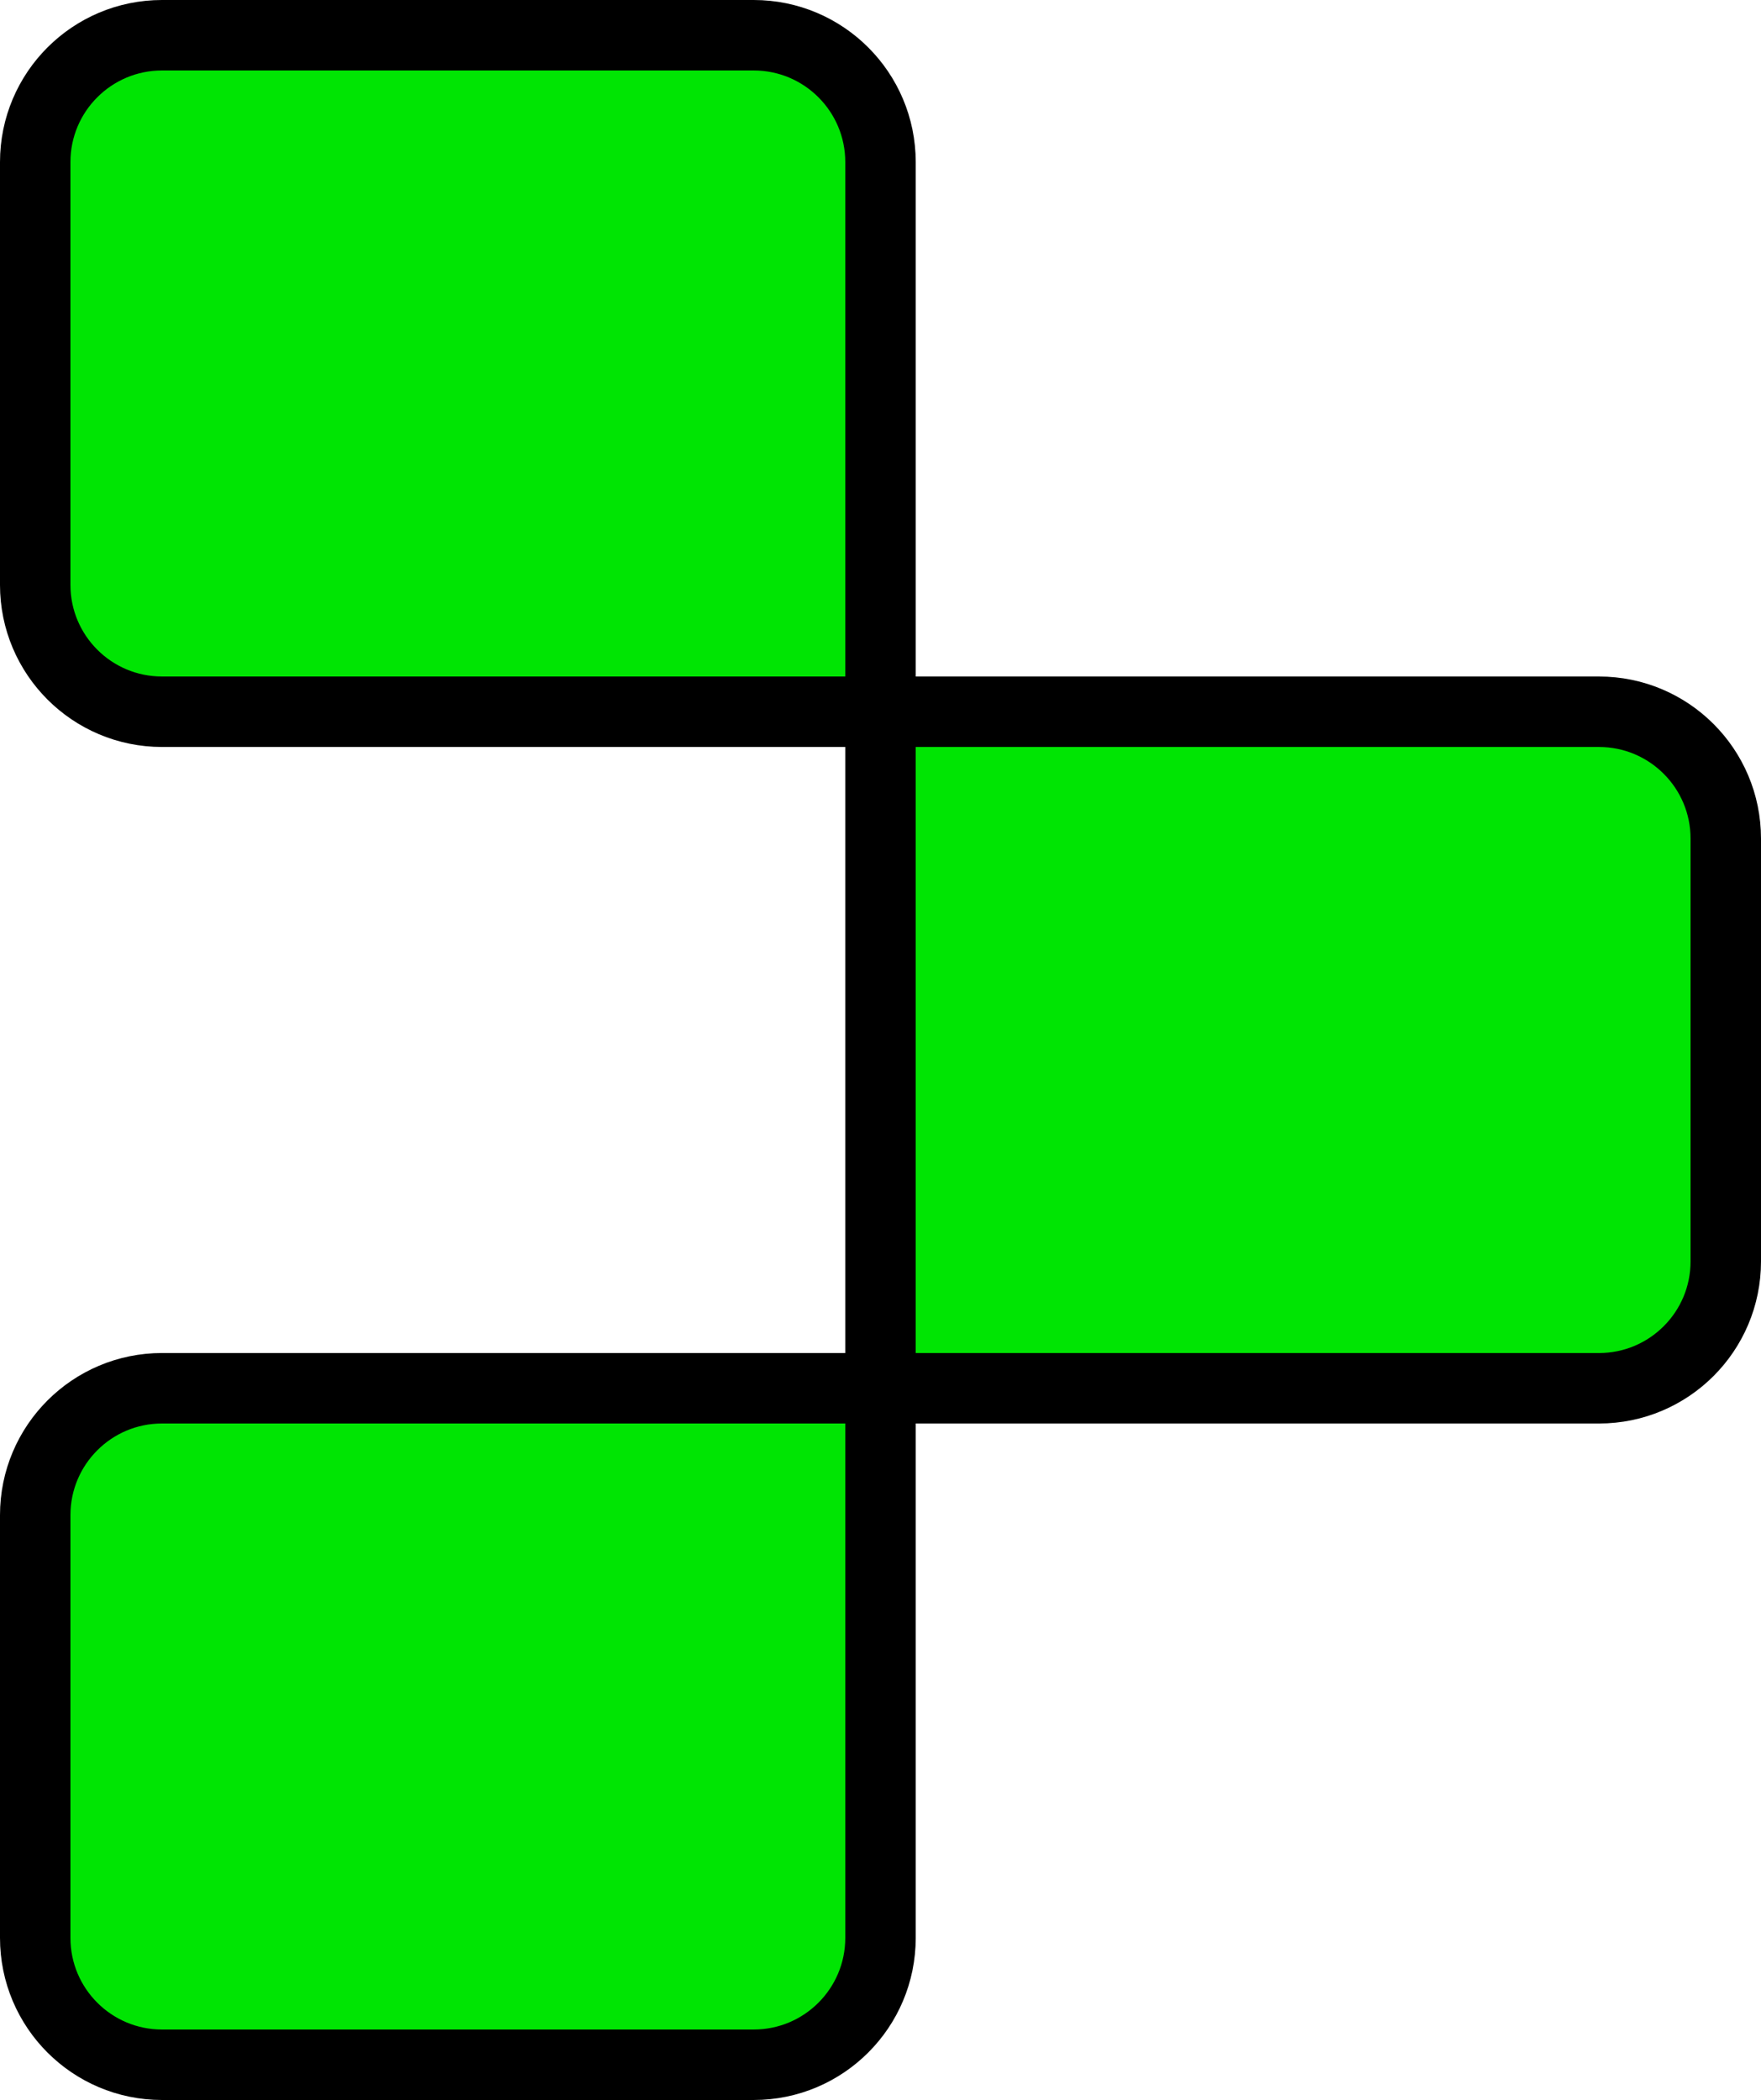 <svg version="1.1" xmlns="http://www.w3.org/2000/svg" xmlns:xlink="http://www.w3.org/1999/xlink" width="124.986" height="148.983" viewBox="0,0,124.986,148.983"><g transform="translate(-177.507,-105.508)"><g data-paper-data="{&quot;isPaintingLayer&quot;:true}" fill="#00e503" fill-rule="nonzero" stroke="#000000" stroke-width="5" stroke-linecap="butt" stroke-linejoin="miter" stroke-miterlimit="10" stroke-dasharray="" stroke-dashoffset="0" style="mix-blend-mode: normal"><path d="M180.007,117.007c0,-4.97 4.029,-8.999 8.999,-8.999h41.995c4.97,0 8.999,4.029 8.999,8.999v38.995h-50.994c-4.97,0 -8.999,-4.029 -8.999,-8.999zM240,156.003h50.994c4.97,0 8.999,4.029 8.999,8.999v29.997c0,4.97 -4.029,8.999 -8.999,8.999h-50.994zM180.007,212.996c0,-4.97 4.029,-8.999 8.999,-8.999h50.994v38.995c0,4.97 -4.029,8.999 -8.999,8.999h-41.995c-4.97,0 -8.999,-4.029 -8.999,-8.999z"/></g></g></svg><!--rotationCenter:62.493004851117405:74.49160582134078-->